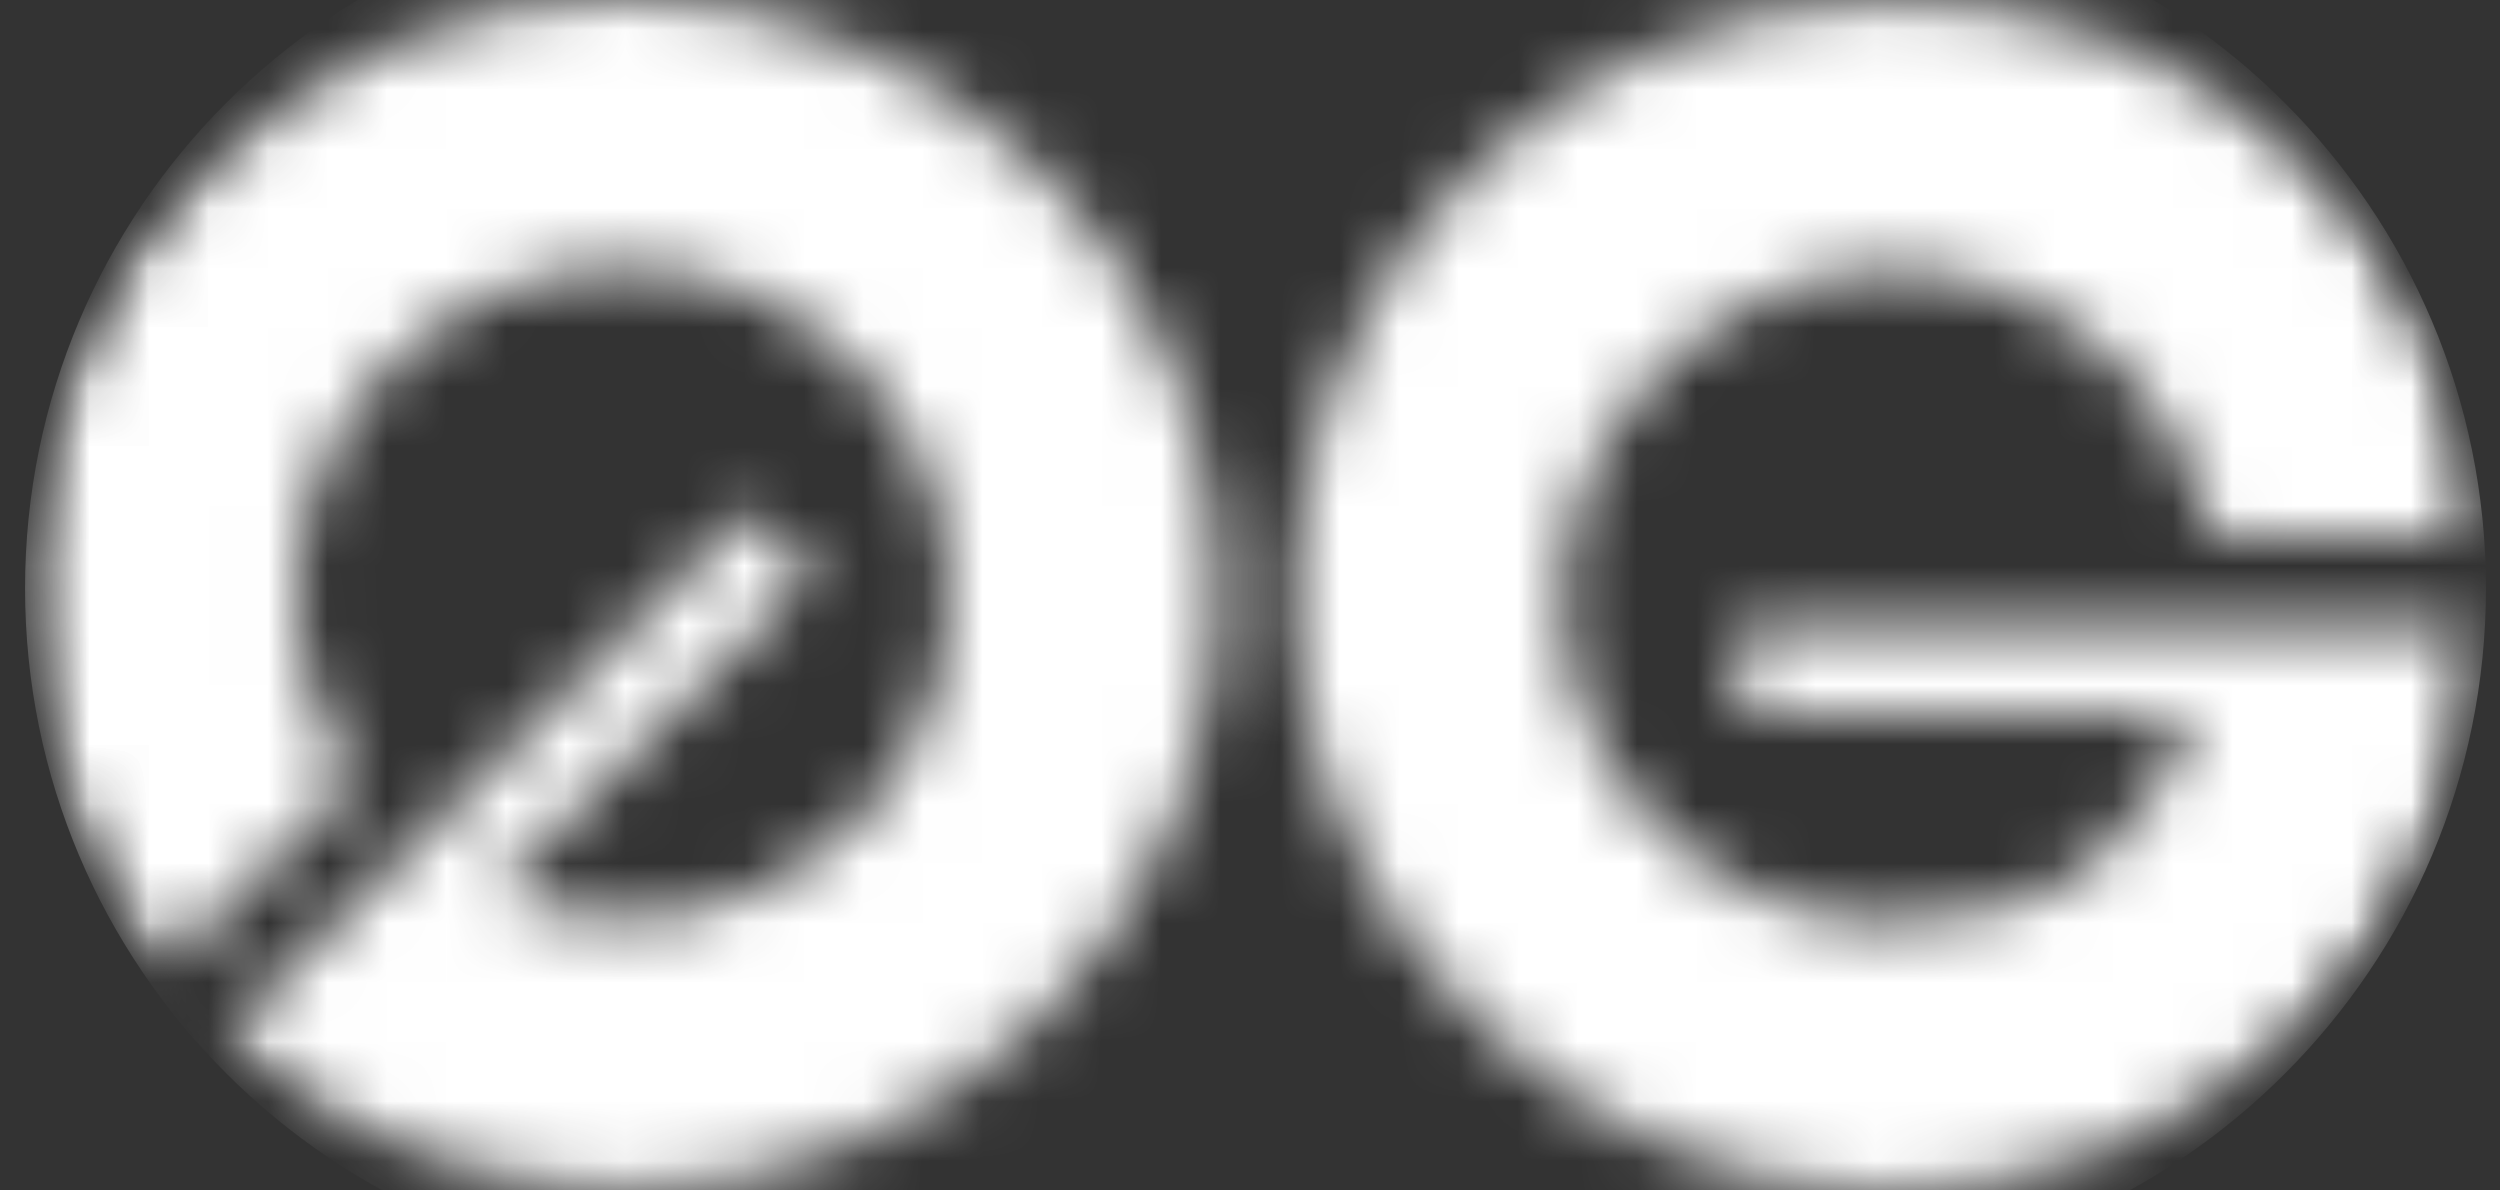 <svg width="42" height="20" viewBox="0 0 42 20" fill="none" xmlns="http://www.w3.org/2000/svg">
<rect x="0" y="0" width="42" height="20" fill="#333333" stroke="none"/>
<mask id="mask0_3824_4544" style="mask-type:luminance" maskUnits="userSpaceOnUse" x="21" y="0" width="21" height="20">
<path d="M41.697 10.509C41.444 15.795 37.07 20 31.733 20C26.396 20 21.752 15.525 21.752 10.019C21.752 4.513 26.21 0.038 31.733 0.038C37.255 0.038 41.173 3.973 41.663 9.023H37.137C36.664 6.472 34.435 4.53 31.733 4.53C29.031 4.53 26.244 6.996 26.244 10.019C26.244 13.042 28.71 15.508 31.733 15.508C34.756 15.508 36.056 14.055 36.85 12.012H29.233V10.509H41.697Z" fill="white"/>
</mask>
<g mask="url(#mask0_3824_4544)">
<mask id="mask1_3824_4544" style="mask-type:luminance" maskUnits="userSpaceOnUse" x="0" y="-2" width="42" height="24">
<path d="M11.956 -1.651H30.229C36.596 -1.651 41.764 3.517 41.764 9.884C41.764 16.251 36.596 21.419 30.229 21.419H11.956C5.589 21.402 0.421 16.251 0.421 9.884C0.421 3.517 5.589 -1.651 11.956 -1.651Z" fill="white"/>
</mask>
<g mask="url(#mask1_3824_4544)">
<path d="M11.956 -1.651H30.229C36.596 -1.651 41.764 3.517 41.764 9.884C41.764 16.251 36.596 21.419 30.229 21.419H11.956C5.589 21.402 0.421 16.251 0.421 9.884C0.421 3.517 5.589 -1.651 11.956 -1.651Z" fill="white"/>
</g>
</g>
<mask id="mask2_3824_4544" style="mask-type:luminance" maskUnits="userSpaceOnUse" x="0" y="0" width="21" height="20">
<path d="M3.782 17.382C7.7 20.929 13.763 20.811 17.529 17.044C21.43 13.143 21.43 6.827 17.529 2.926C13.628 -0.975 7.312 -0.975 3.411 2.926C-0.254 6.591 -0.474 12.383 2.735 16.302L5.944 13.093C4.475 10.948 4.677 8.009 6.586 6.101C8.73 3.956 12.21 3.956 14.354 6.101C16.499 8.246 16.499 11.725 14.354 13.87C12.716 15.508 10.284 15.896 8.274 15.018L13.662 9.631L12.598 8.567L3.782 17.382Z" fill="white"/>
</mask>
<g mask="url(#mask2_3824_4544)">
<mask id="mask3_3824_4544" style="mask-type:luminance" maskUnits="userSpaceOnUse" x="0" y="-2" width="42" height="24">
<path d="M11.956 -1.651H30.229C36.596 -1.651 41.764 3.517 41.764 9.884C41.764 16.251 36.596 21.419 30.229 21.419H11.956C5.589 21.402 0.421 16.251 0.421 9.884C0.421 3.517 5.589 -1.651 11.956 -1.651Z" fill="white"/>
</mask>
<g mask="url(#mask3_3824_4544)">
<path d="M11.956 -1.651H30.229C36.596 -1.651 41.764 3.517 41.764 9.884C41.764 16.251 36.596 21.419 30.229 21.419H11.956C5.589 21.402 0.421 16.251 0.421 9.884C0.421 3.517 5.589 -1.651 11.956 -1.651Z" fill="white"/>
</g>
</g>
</svg>
